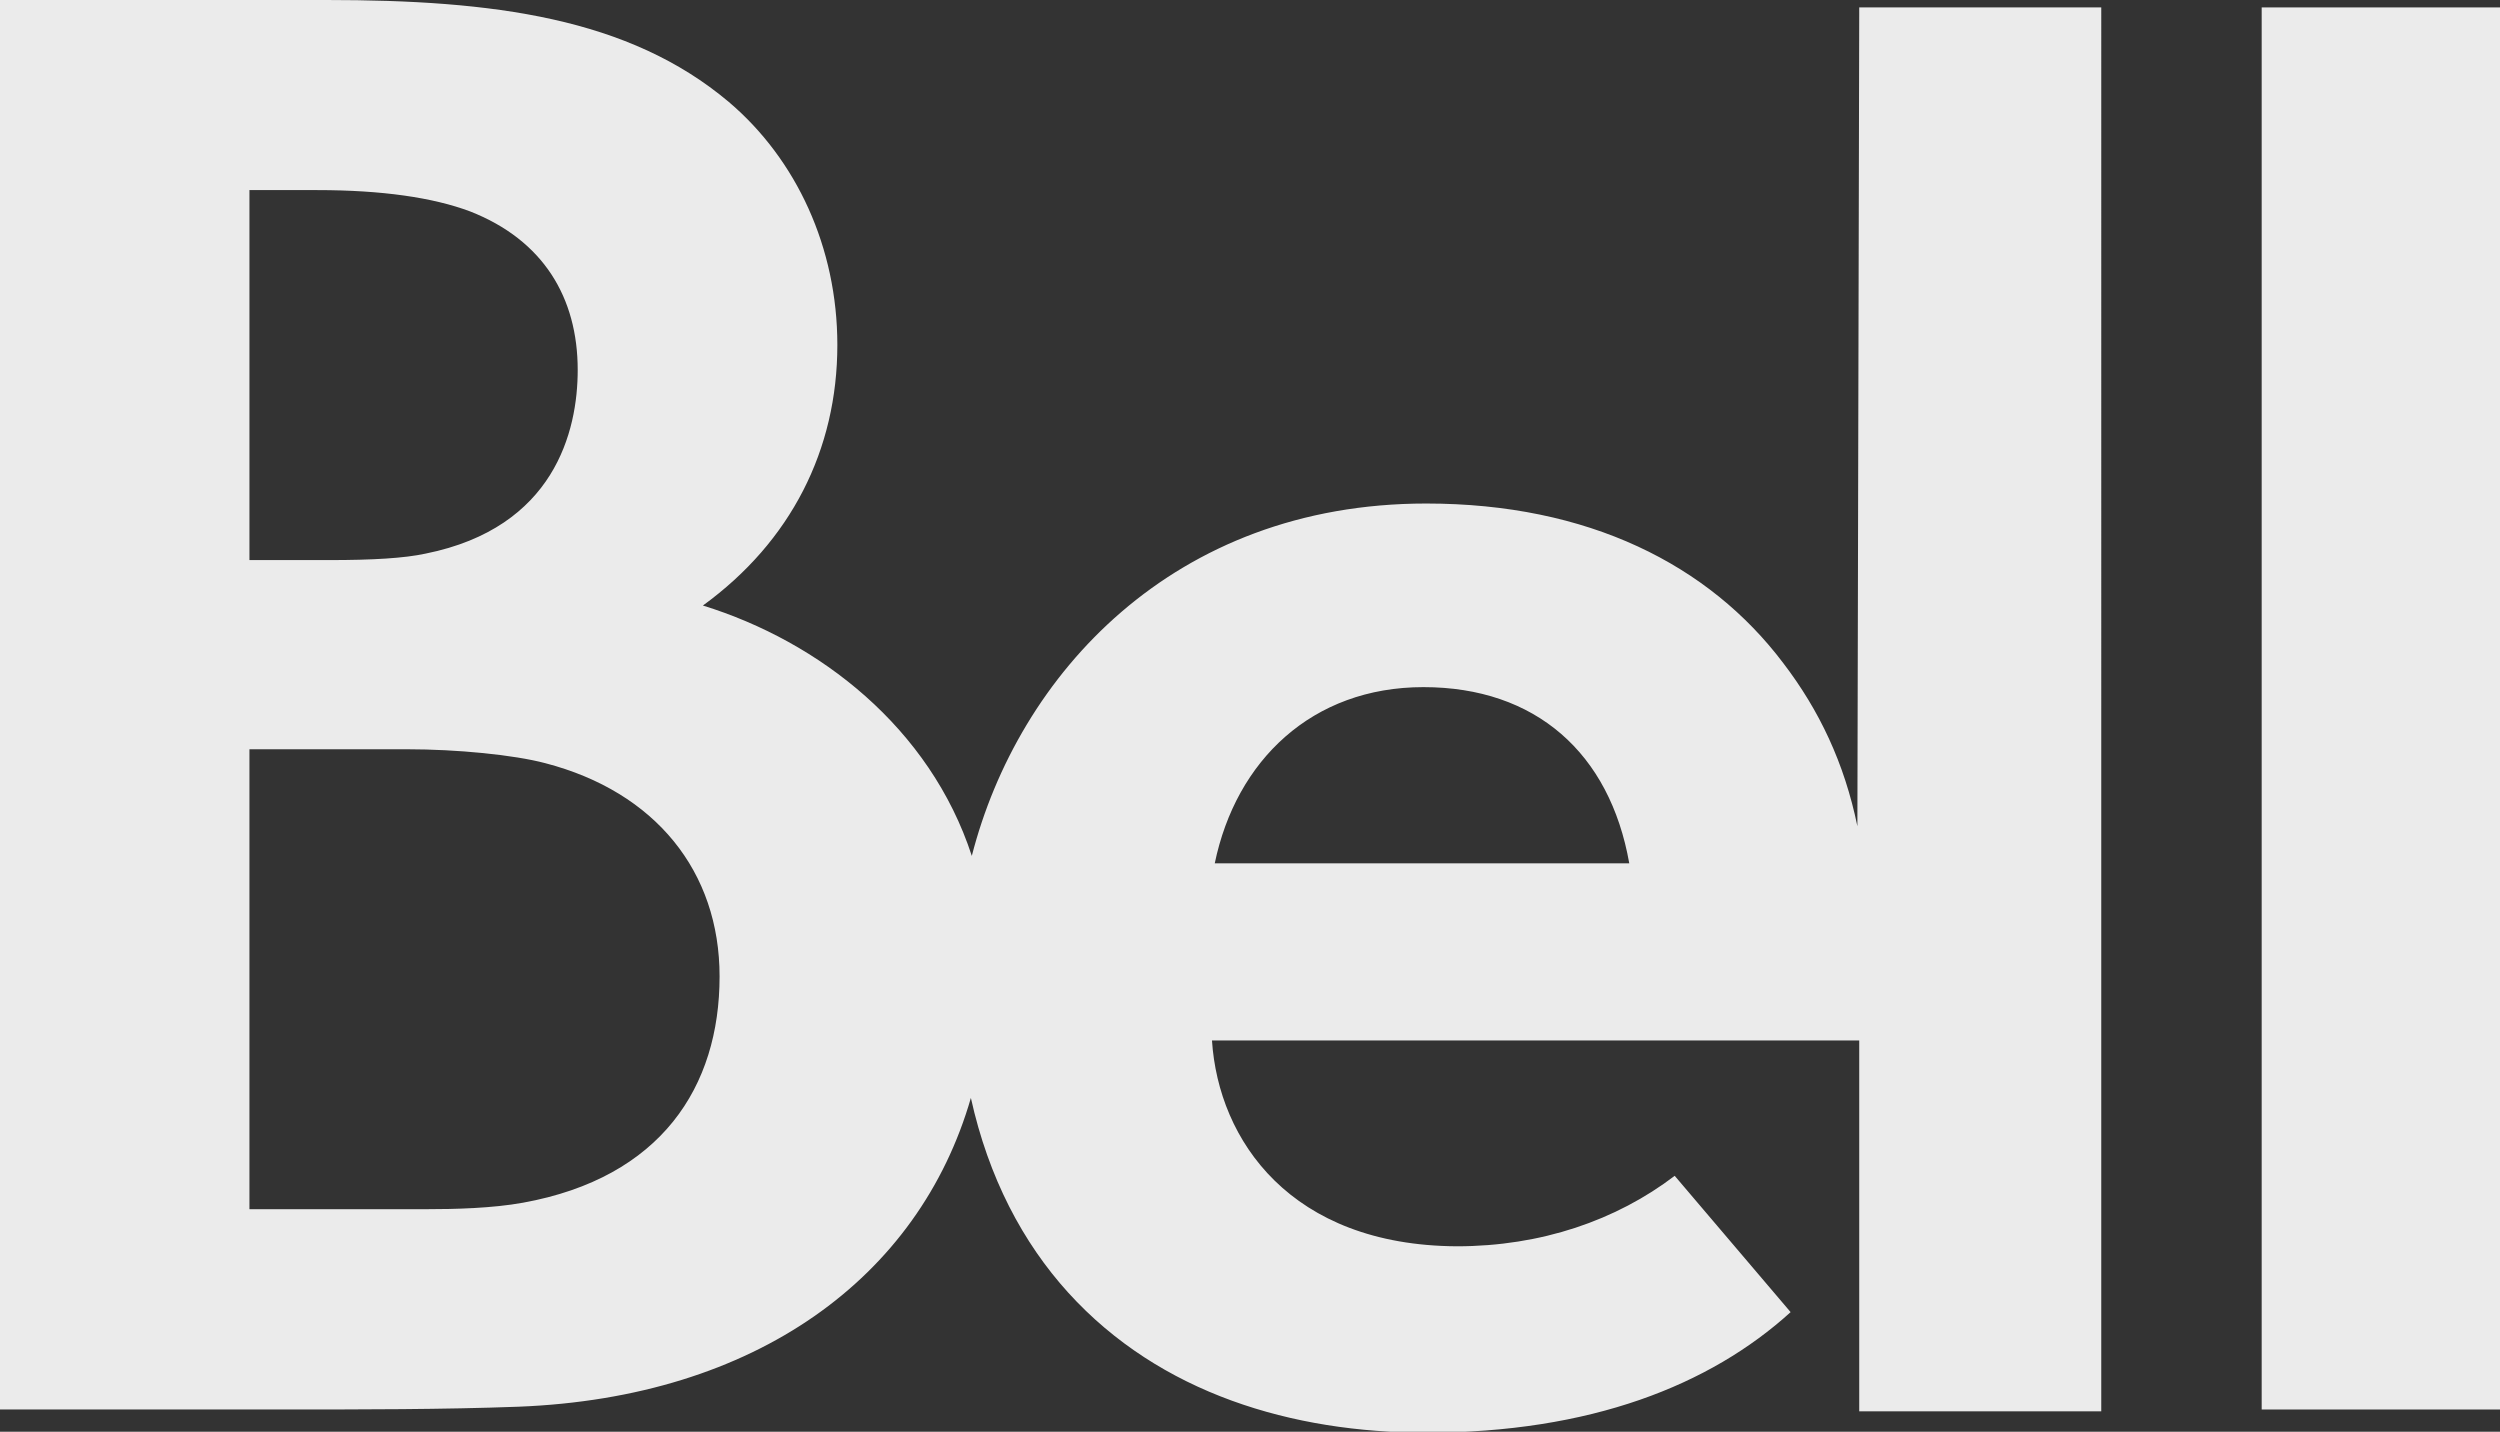 <?xml version="1.0" encoding="utf-8"?>
<!-- Generator: Adobe Illustrator 21.1.0, SVG Export Plug-In . SVG Version: 6.00 Build 0)  -->
<svg version="1.1" id="Layer_1" xmlns="http://www.w3.org/2000/svg" xmlns:xlink="http://www.w3.org/1999/xlink" x="0px" y="0px"
	 viewBox="0 0 269.6 154.4" style="enable-background:new 0 0 269.6 154.4;" xml:space="preserve">
<rect x="0" y="0" width="269.6" height="154.4" fill="#333333" stroke="none"/>
<style type="text/css">
	.st0{fill:#EBEBEB;}
</style>
<g>
	<g>
		<path class="st0" d="M200.3,89.1c-1.4-6.8-4.1-12.5-8-17.6c-8-10.6-21-17.2-38.5-17.2c-27.3,0-44,18.5-49,38
			c-4.5-13.8-16.4-23.1-29-27c9.5-6.9,14.5-16.8,14.5-28.1c0-10.5-4.4-20-11.7-26.2C67.8,1.9,53.2,0,35.2,0C21.4,0,16.2,0,0,0v152
			c10,0,20.2,0,30.2,0c8.9,0,17.6,0,25.7-0.3c25.6-1,43.2-13.9,48.8-33.3c1.9,8.6,5.6,15.6,10.5,21c9.9,10.9,24.2,15.1,38.6,15.1
			c17.7,0,30.6-5.1,39.3-13l-12.5-14.7c-6.3,4.8-14.4,7.6-23.5,7.6c-17.9-0.1-25.7-11.4-26.4-22.2h69.8v40h26.1V0.8h-26.1
			L200.3,89.1L200.3,89.1z M26.9,20.5l7.3,0c7,0,12.5,0.8,16.5,2.3c7.9,3.1,11.6,9.3,11.6,17.1c0,6.6-2.5,17-16.4,19.8
			c-2.3,0.5-5.7,0.7-10.4,0.7c-6.7,0-8.6,0-8.6,0S26.9,20.5,26.9,20.5z M56.4,129.7c-3.3,0.6-7.3,0.7-10.5,0.7c-9.8,0-19,0-19,0
			l0-49.6c0,0,10,0,17,0c5.4,0,11.5,0.6,14.9,1.5c11.9,3.1,18.8,11.7,18.8,23C77.6,117.2,71.3,127,56.4,129.7z M131,93.1
			c2.3-11.1,10.5-19,22.5-19c12.1,0,20.1,7.1,22.2,19H131z"/>
		<rect x="243.9" y="0.8" class="st0" width="25.7" height="151.2"/>
	</g>
</g>
</svg>
